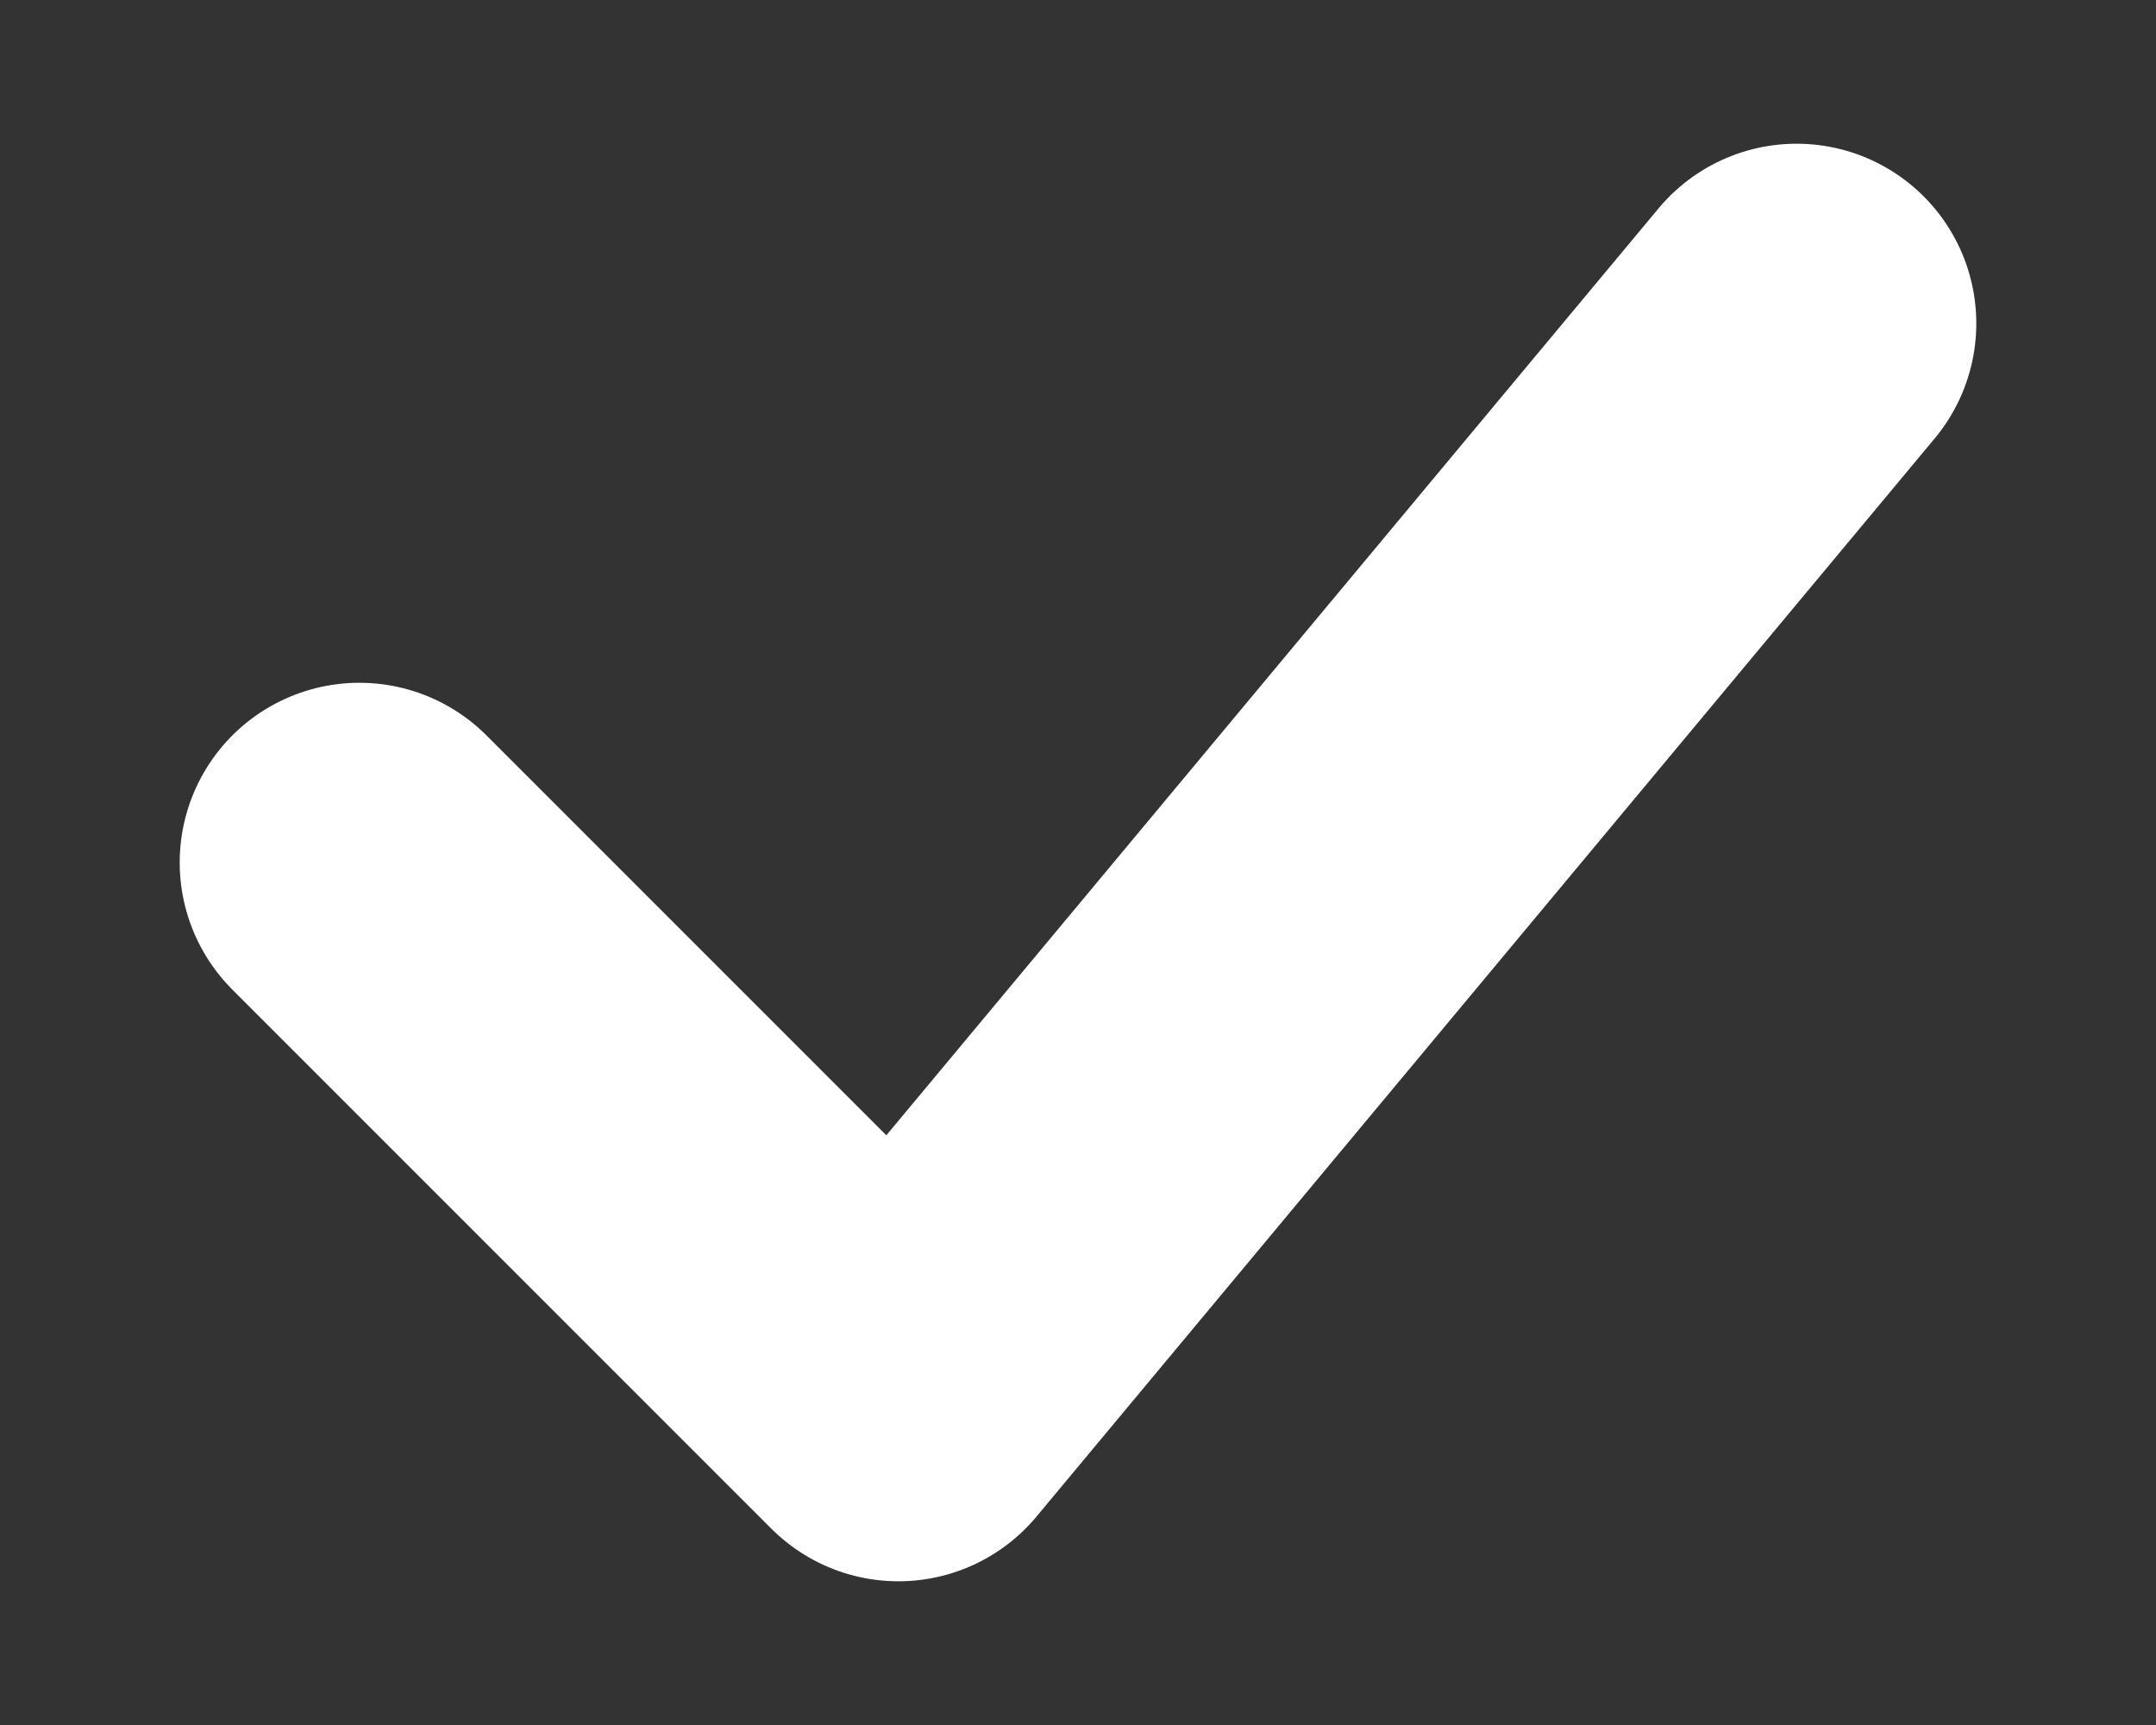 <svg width="10" height="8" viewBox="0 0 10 8" fill="none" xmlns="http://www.w3.org/2000/svg">
  <rect x="0" y="0" width="10" height="8" fill="#333333" stroke="none"/>
  <path d="M1.667 4L4.167 6.5L8.333 1.5" stroke="white" stroke-width="1.667" stroke-linecap="round"
    stroke-linejoin="round" />
</svg>